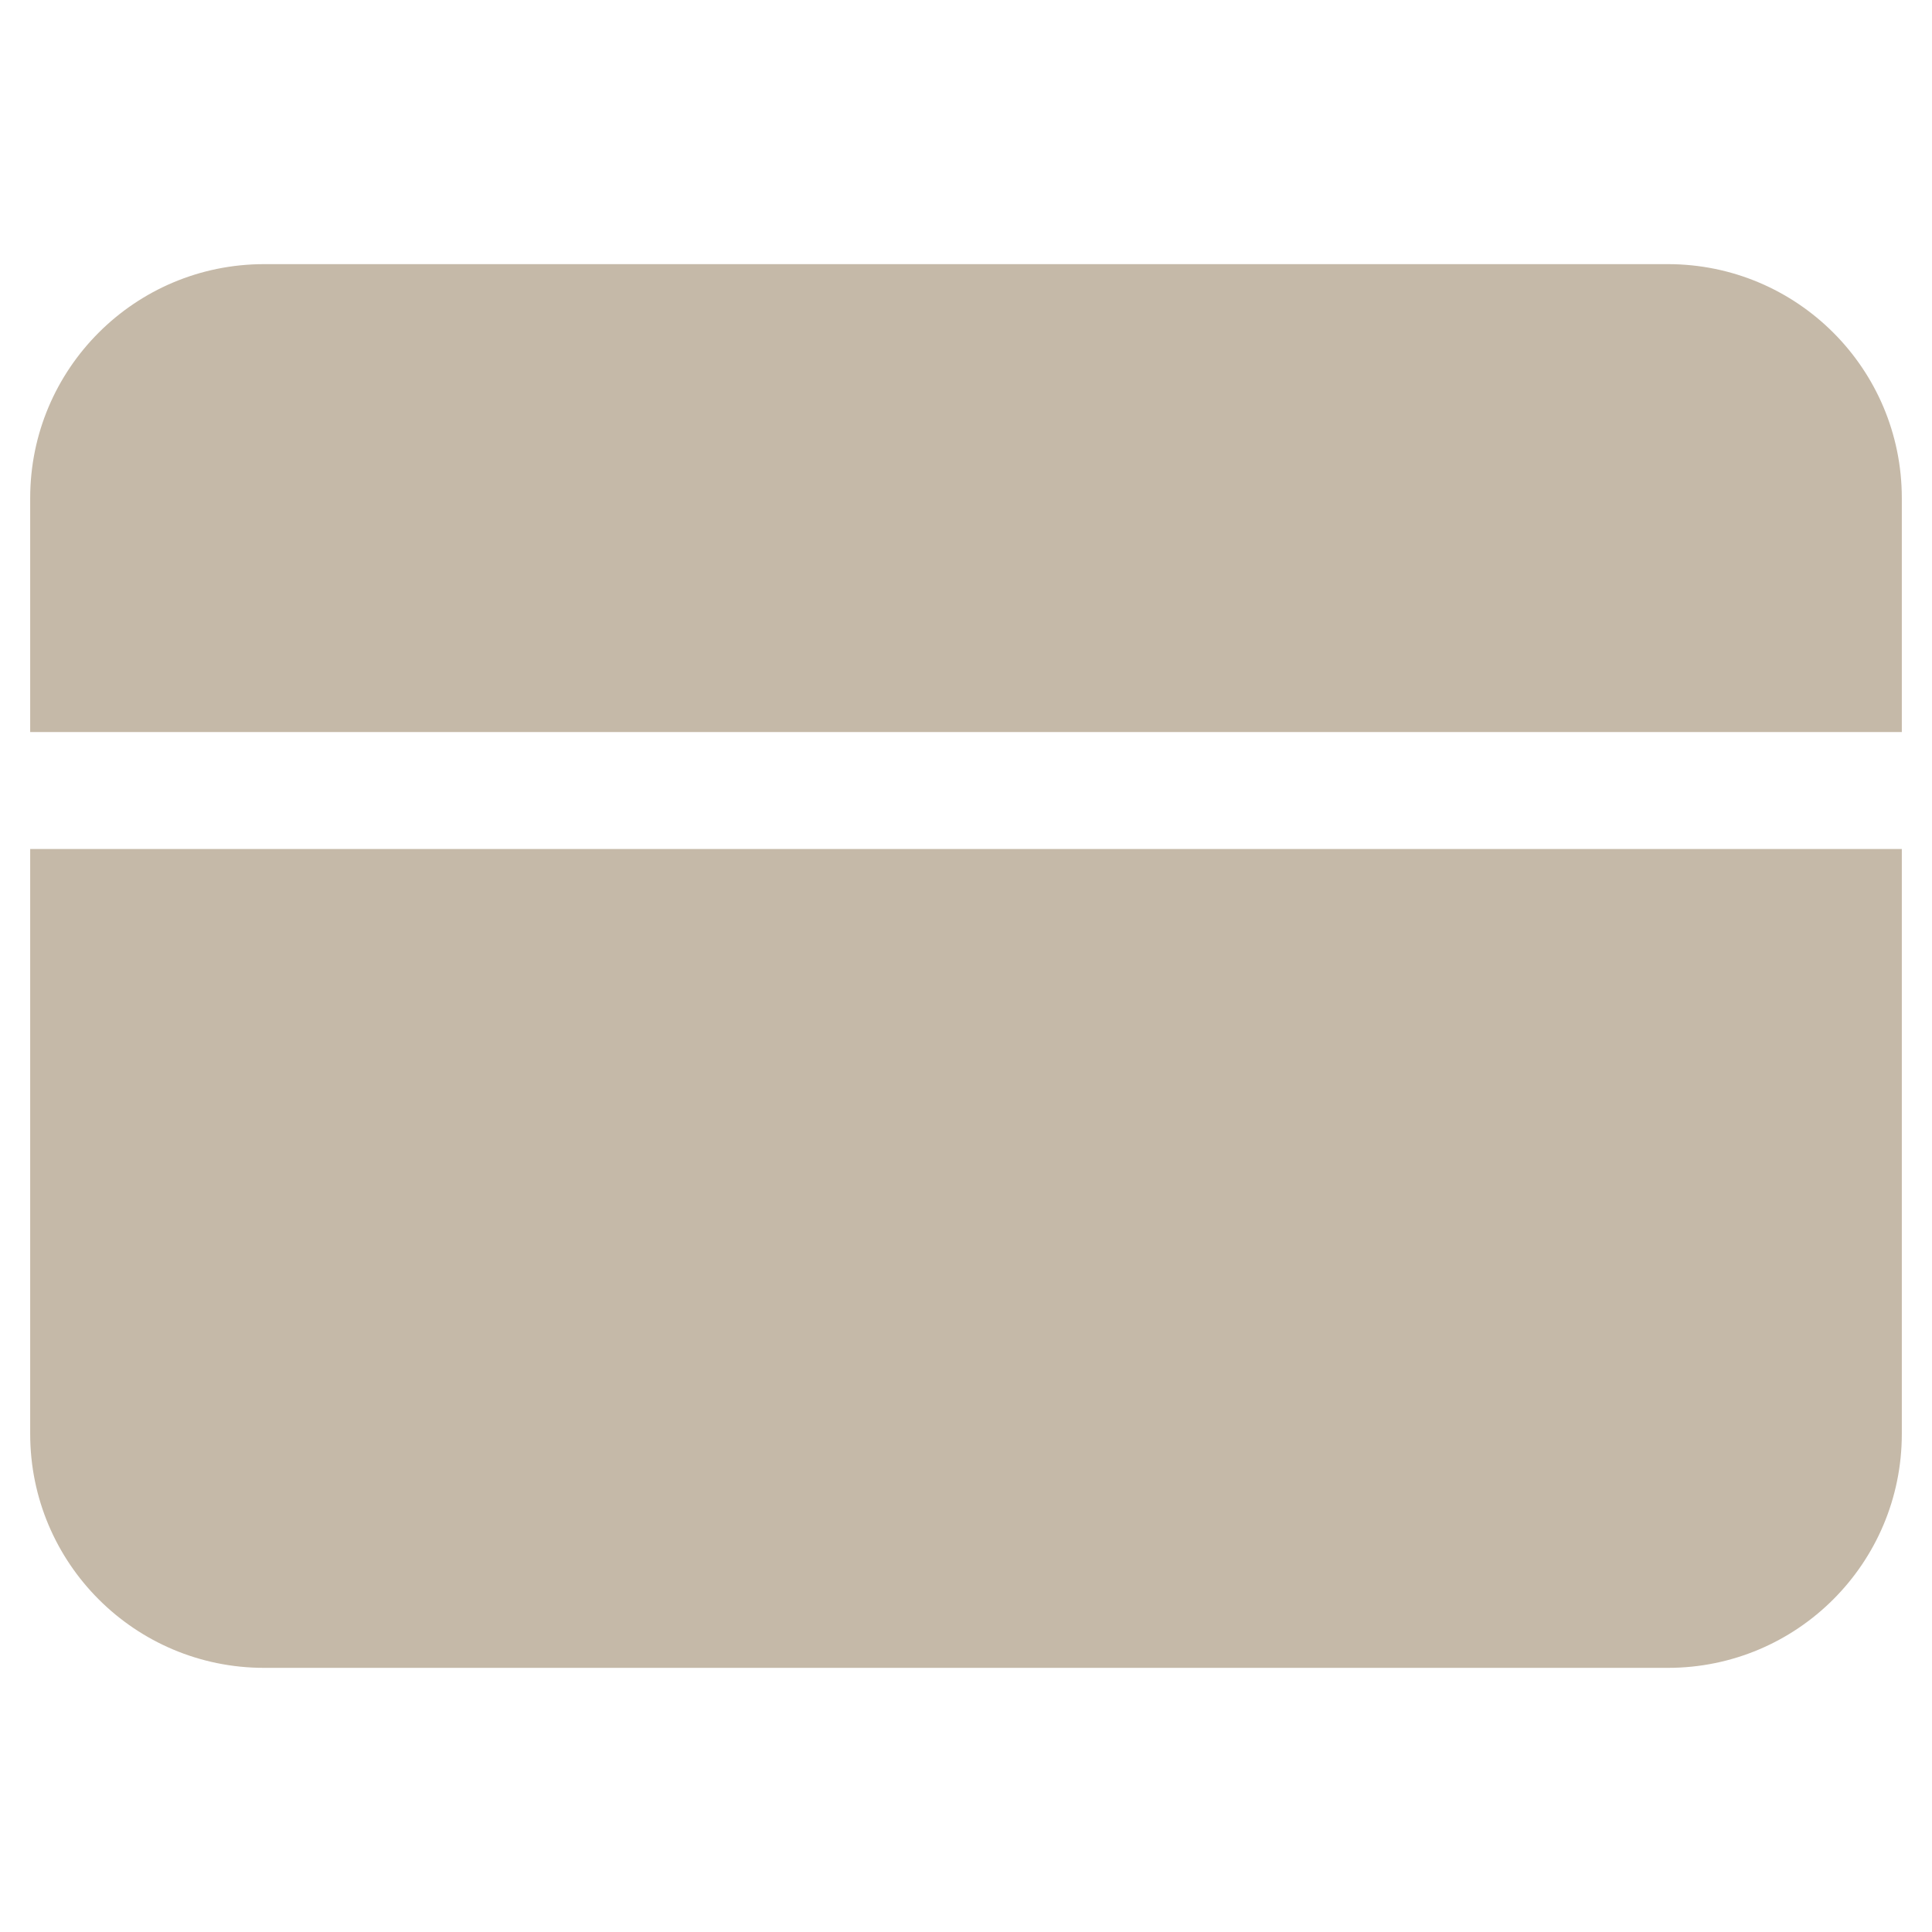 ﻿<?xml version="1.0" encoding="utf-8"?>
<!DOCTYPE svg PUBLIC "-//W3C//DTD SVG 1.1//EN" "http://www.w3.org/Graphics/SVG/1.1/DTD/svg11.dtd">
<svg xmlns="http://www.w3.org/2000/svg" xmlns:xlink="http://www.w3.org/1999/xlink" version="1.1" baseProfile="full" width="64" height="64" viewBox="0 0 64.00 64.00" enable-background="new 0 0 64.00 64.00" xml:space="preserve">
	<path fill="#C5B9A8" fill-opacity="1" stroke-width="1.333" stroke-linejoin="miter" d="M 1,47.5C 1,51.782 4.468,55.25 8.75,55.25L 55.25,55.25C 59.532,55.25 63,51.782 63,47.5L 63,28.125L 1,28.125L 1,47.5 Z "/>
	<path fill="#C5B9A8" fill-opacity="1" stroke-width="1.333" stroke-linejoin="miter" d="M 55.25,8.75L 8.75,8.75C 4.468,8.75 1,12.218 1,16.5L 1,24.25L 63,24.25L 63,16.5C 63,12.218 59.532,8.75 55.25,8.75 Z "/>
</svg>
